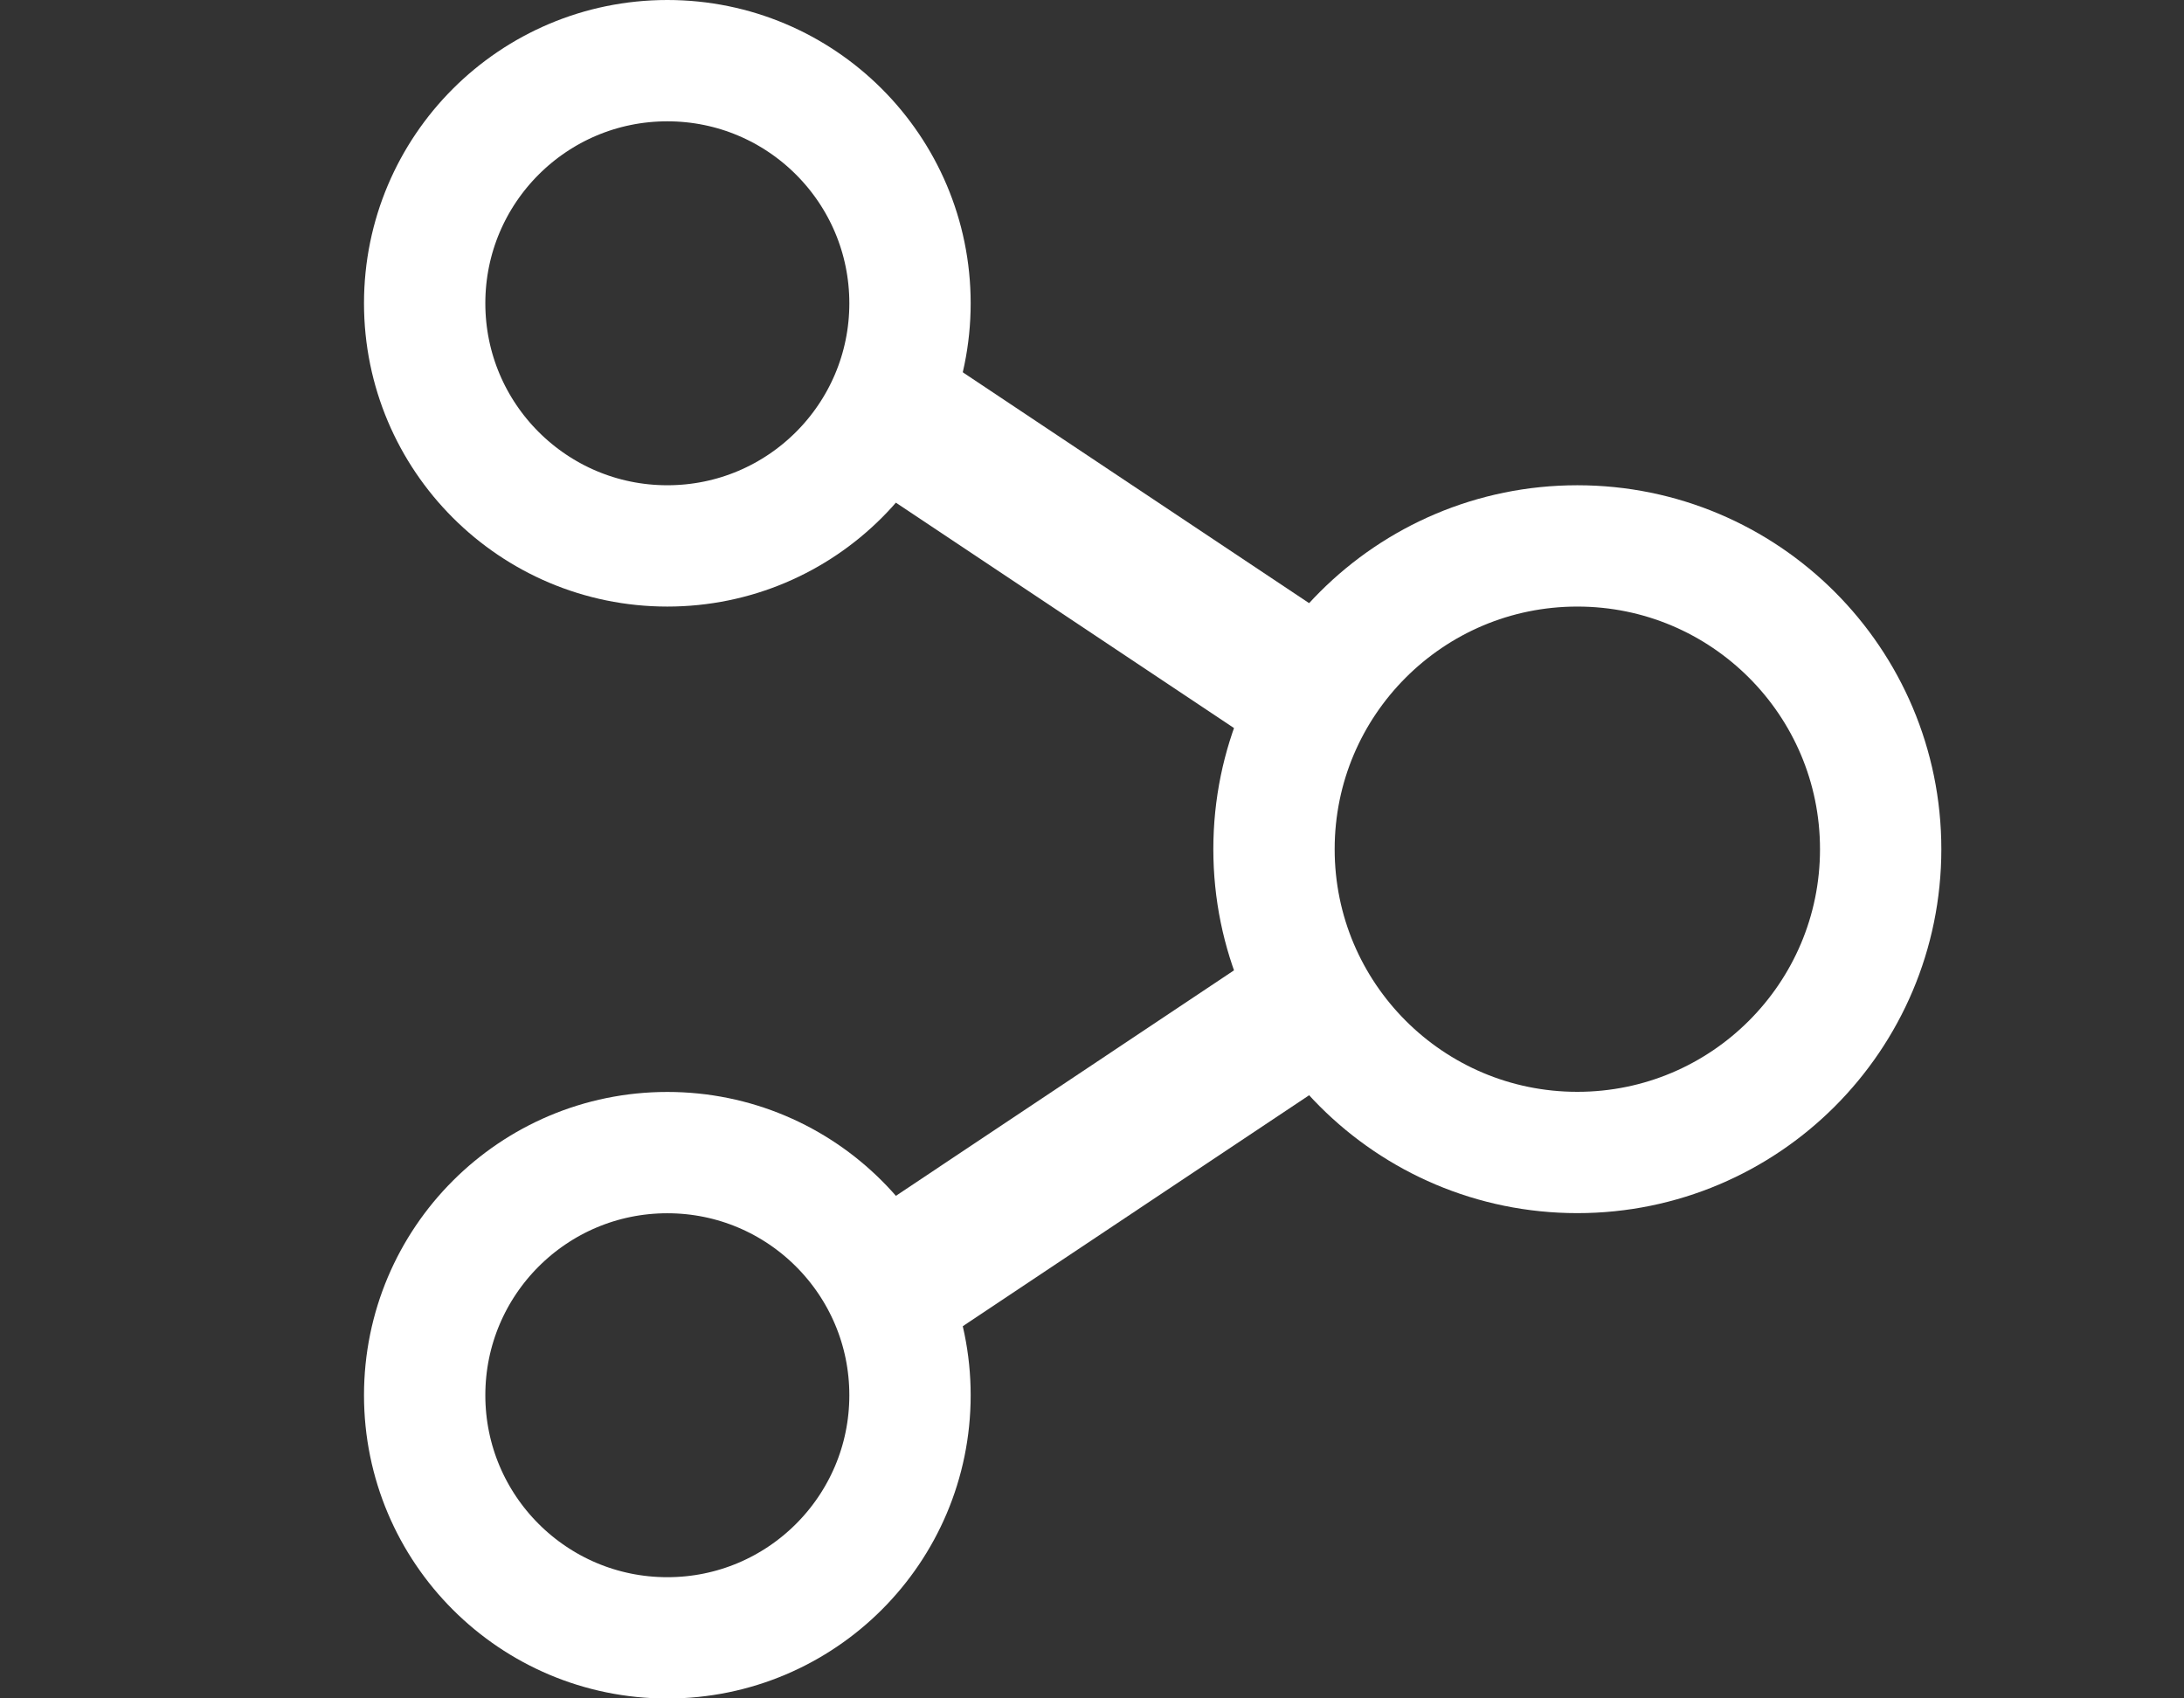 <svg width="18" height="14" viewBox="0 0 18 14" fill="none" xmlns="http://www.w3.org/2000/svg">
<rect x="0" y="0" width="18" height="14" fill="#333333" stroke="none"/>
<path d="M10.5 5.5L7.5 3.5" stroke="white" stroke-width="1.2" stroke-linecap="round" stroke-linejoin="round"/>
<path d="M10.5 8.5L7.5 10.501" stroke="white" stroke-width="1.2" stroke-linecap="round" stroke-linejoin="round"/>
<circle cx="5.5" cy="2.5" r="2" stroke="white"/>
<circle cx="5.5" cy="11.501" r="2" stroke="white"/>
<circle cx="13" cy="7" r="2.5" stroke="white"/>
</svg>
